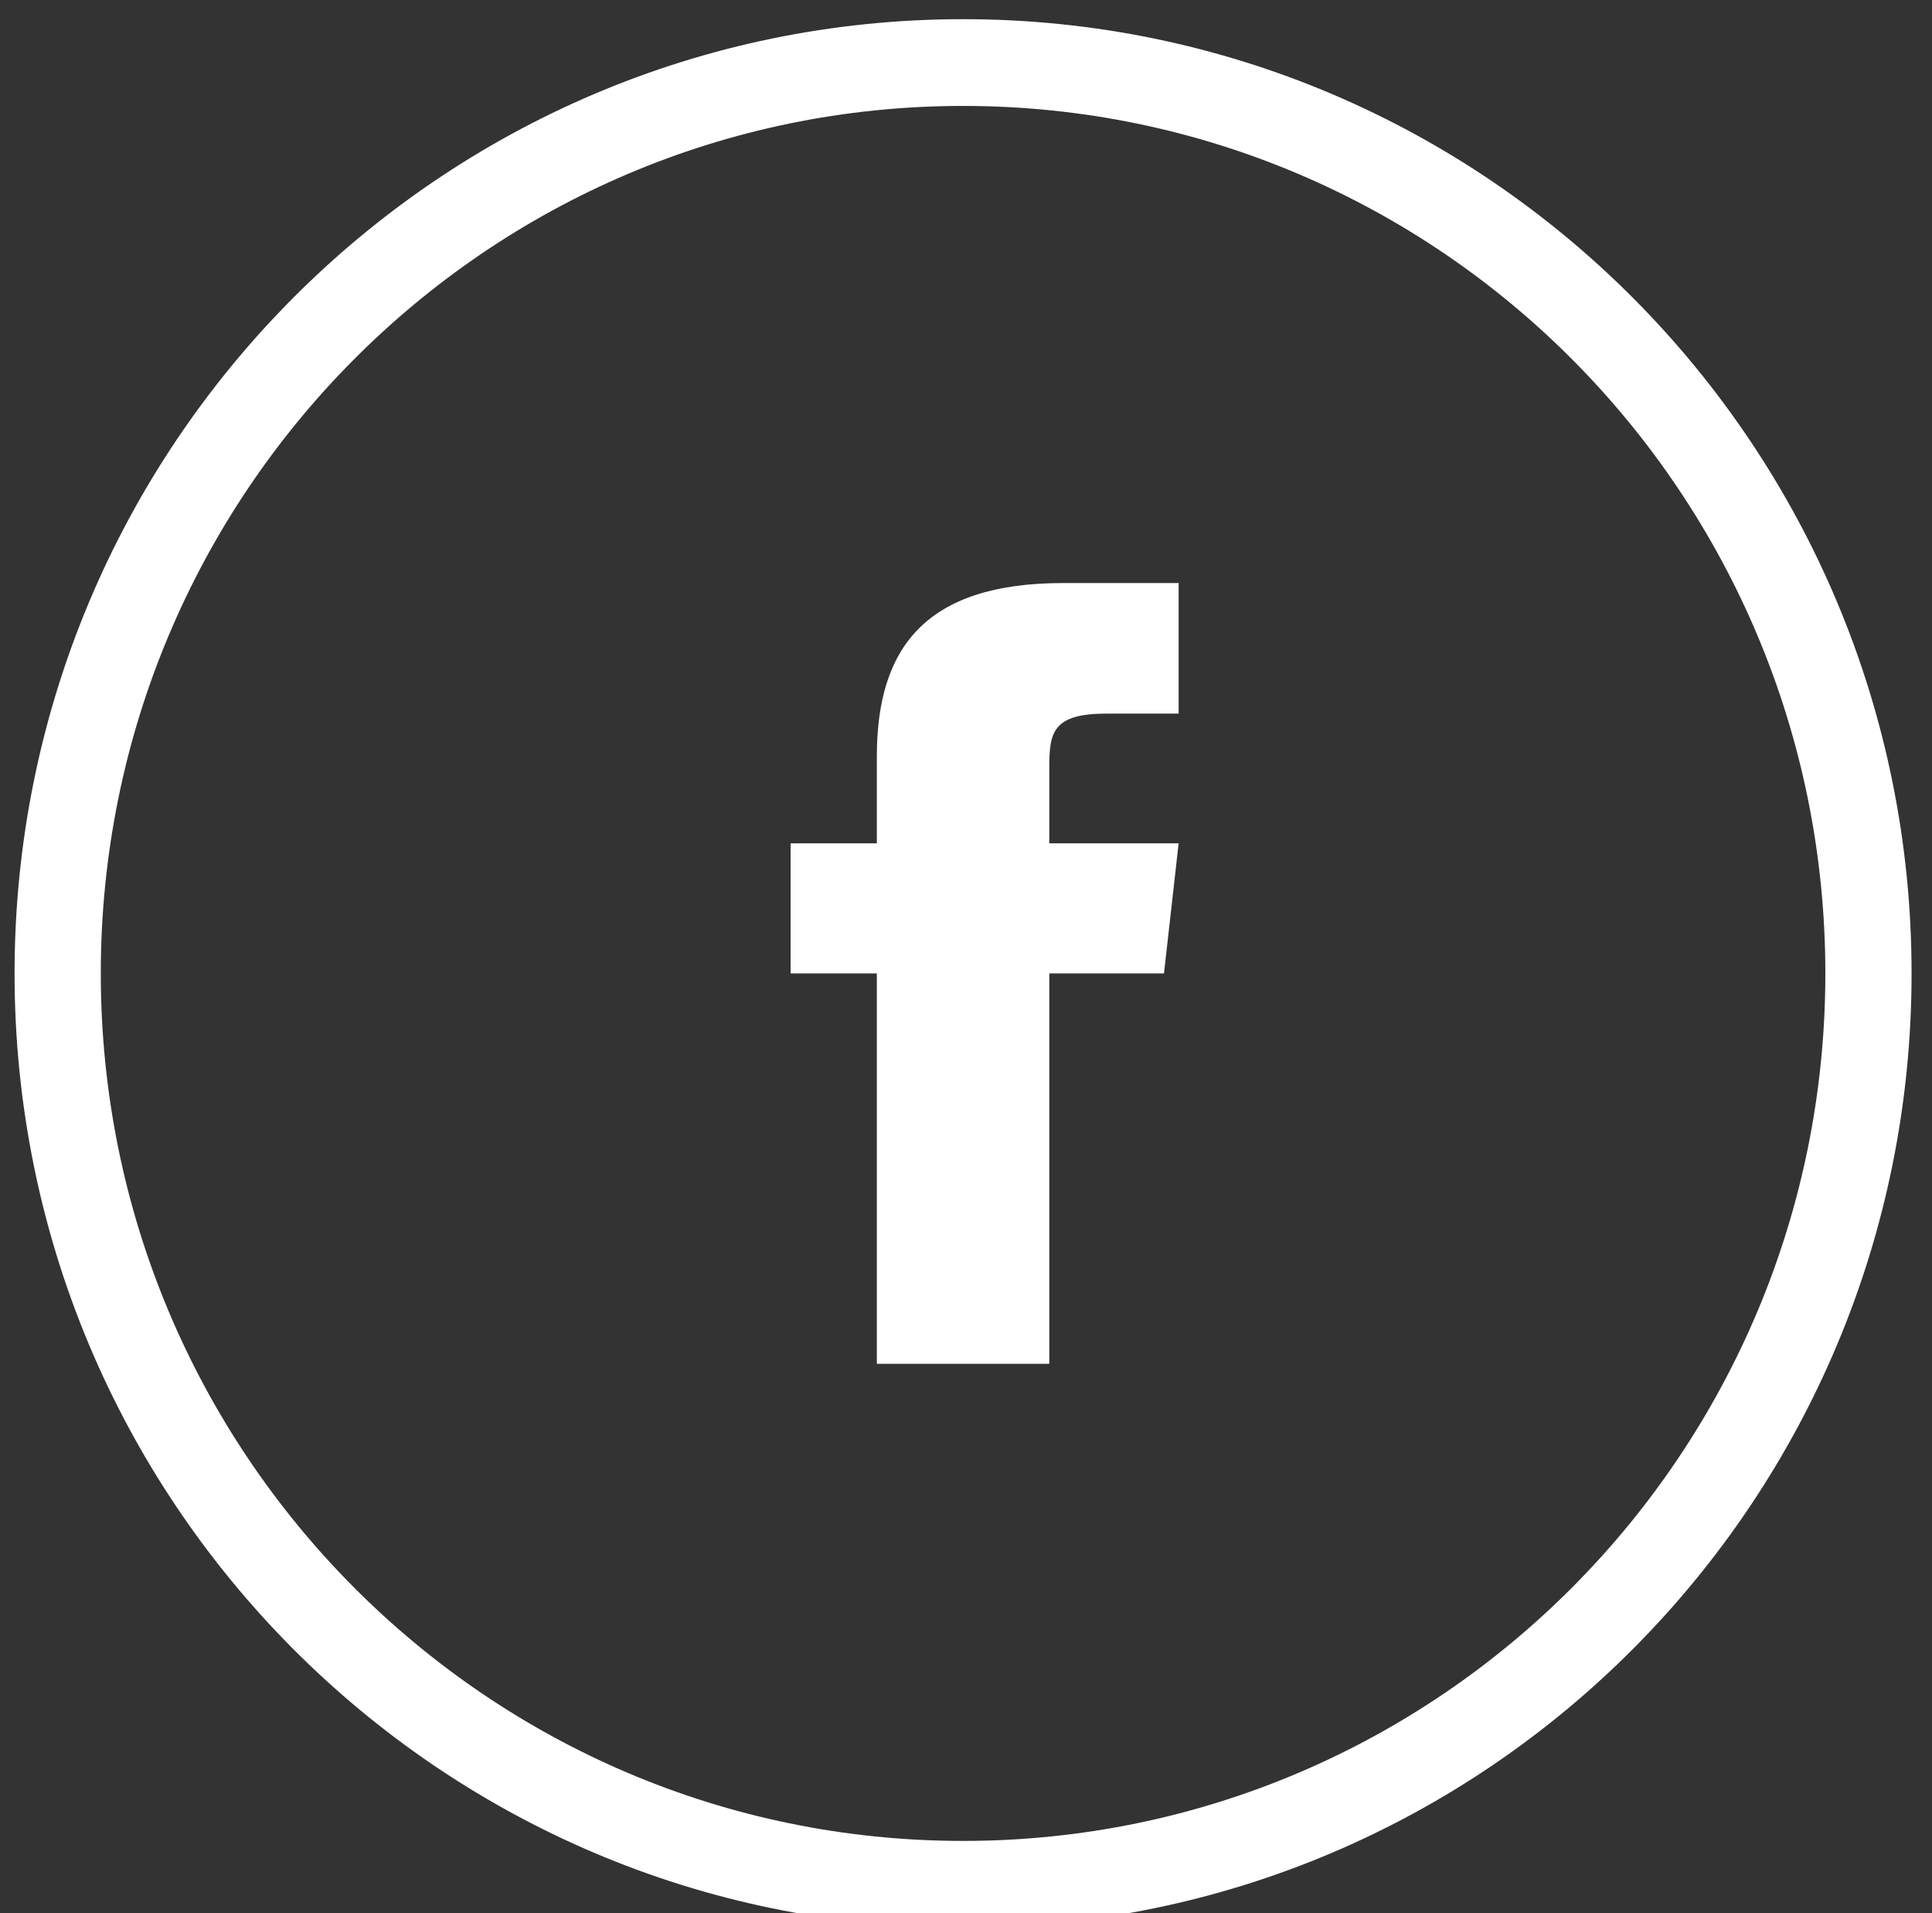 <?xml version="1.0" encoding="UTF-8" standalone="no"?>
<!DOCTYPE svg PUBLIC "-//W3C//DTD SVG 1.1//EN" "http://www.w3.org/Graphics/SVG/1.1/DTD/svg11.dtd">
<svg width="100%" height="100%" viewBox="0 0 101 100" version="1.1" xmlns="http://www.w3.org/2000/svg" xmlns:xlink="http://www.w3.org/1999/xlink" xml:space="preserve" xmlns:serif="http://www.serif.com/" style="fill-rule:evenodd;clip-rule:evenodd;stroke-linejoin:round;stroke-miterlimit:2;">
    <rect x="0" y="0" width="101" height="100" fill="#333333" stroke="none"/>
    <g transform="matrix(1,0,0,1,-14863,-5182)">
        <g transform="matrix(1.777,0,0,5.412,16336.5,-43232.1)">
            <g id="PICTO---Facebook---Blanc" serif:id="PICTO - Facebook - Blanc" transform="matrix(0.109,0,0,0.036,-828.778,8945.88)">
                <g>
                    <path d="M232.727,197.818L232.727,221.091L209.454,221.091L209.454,256L232.727,256L232.727,360.727L279.272,360.727L279.272,256L310.225,256L314.181,221.091L279.272,221.091L279.272,200.727C279.272,191.302 280.203,186.298 294.748,186.298L314.181,186.298L314.181,151.272L282.996,151.272C245.76,151.273 232.727,168.727 232.727,197.818Z" style="fill:white;fill-rule:nonzero;"/>
                    <path d="M256,0C114.615,0 0,114.615 0,256C0,397.385 114.615,512 256,512C397.385,512 512,397.385 512,256C512,114.615 397.385,0 256,0ZM256,488.727C127.468,488.727 23.273,384.532 23.273,256C23.273,127.468 127.468,23.273 256,23.273C384.532,23.273 488.727,127.468 488.727,256C488.727,384.532 384.532,488.727 256,488.727Z" style="fill:white;fill-rule:nonzero;"/>
                </g>
            </g>
        </g>
    </g>
</svg>

